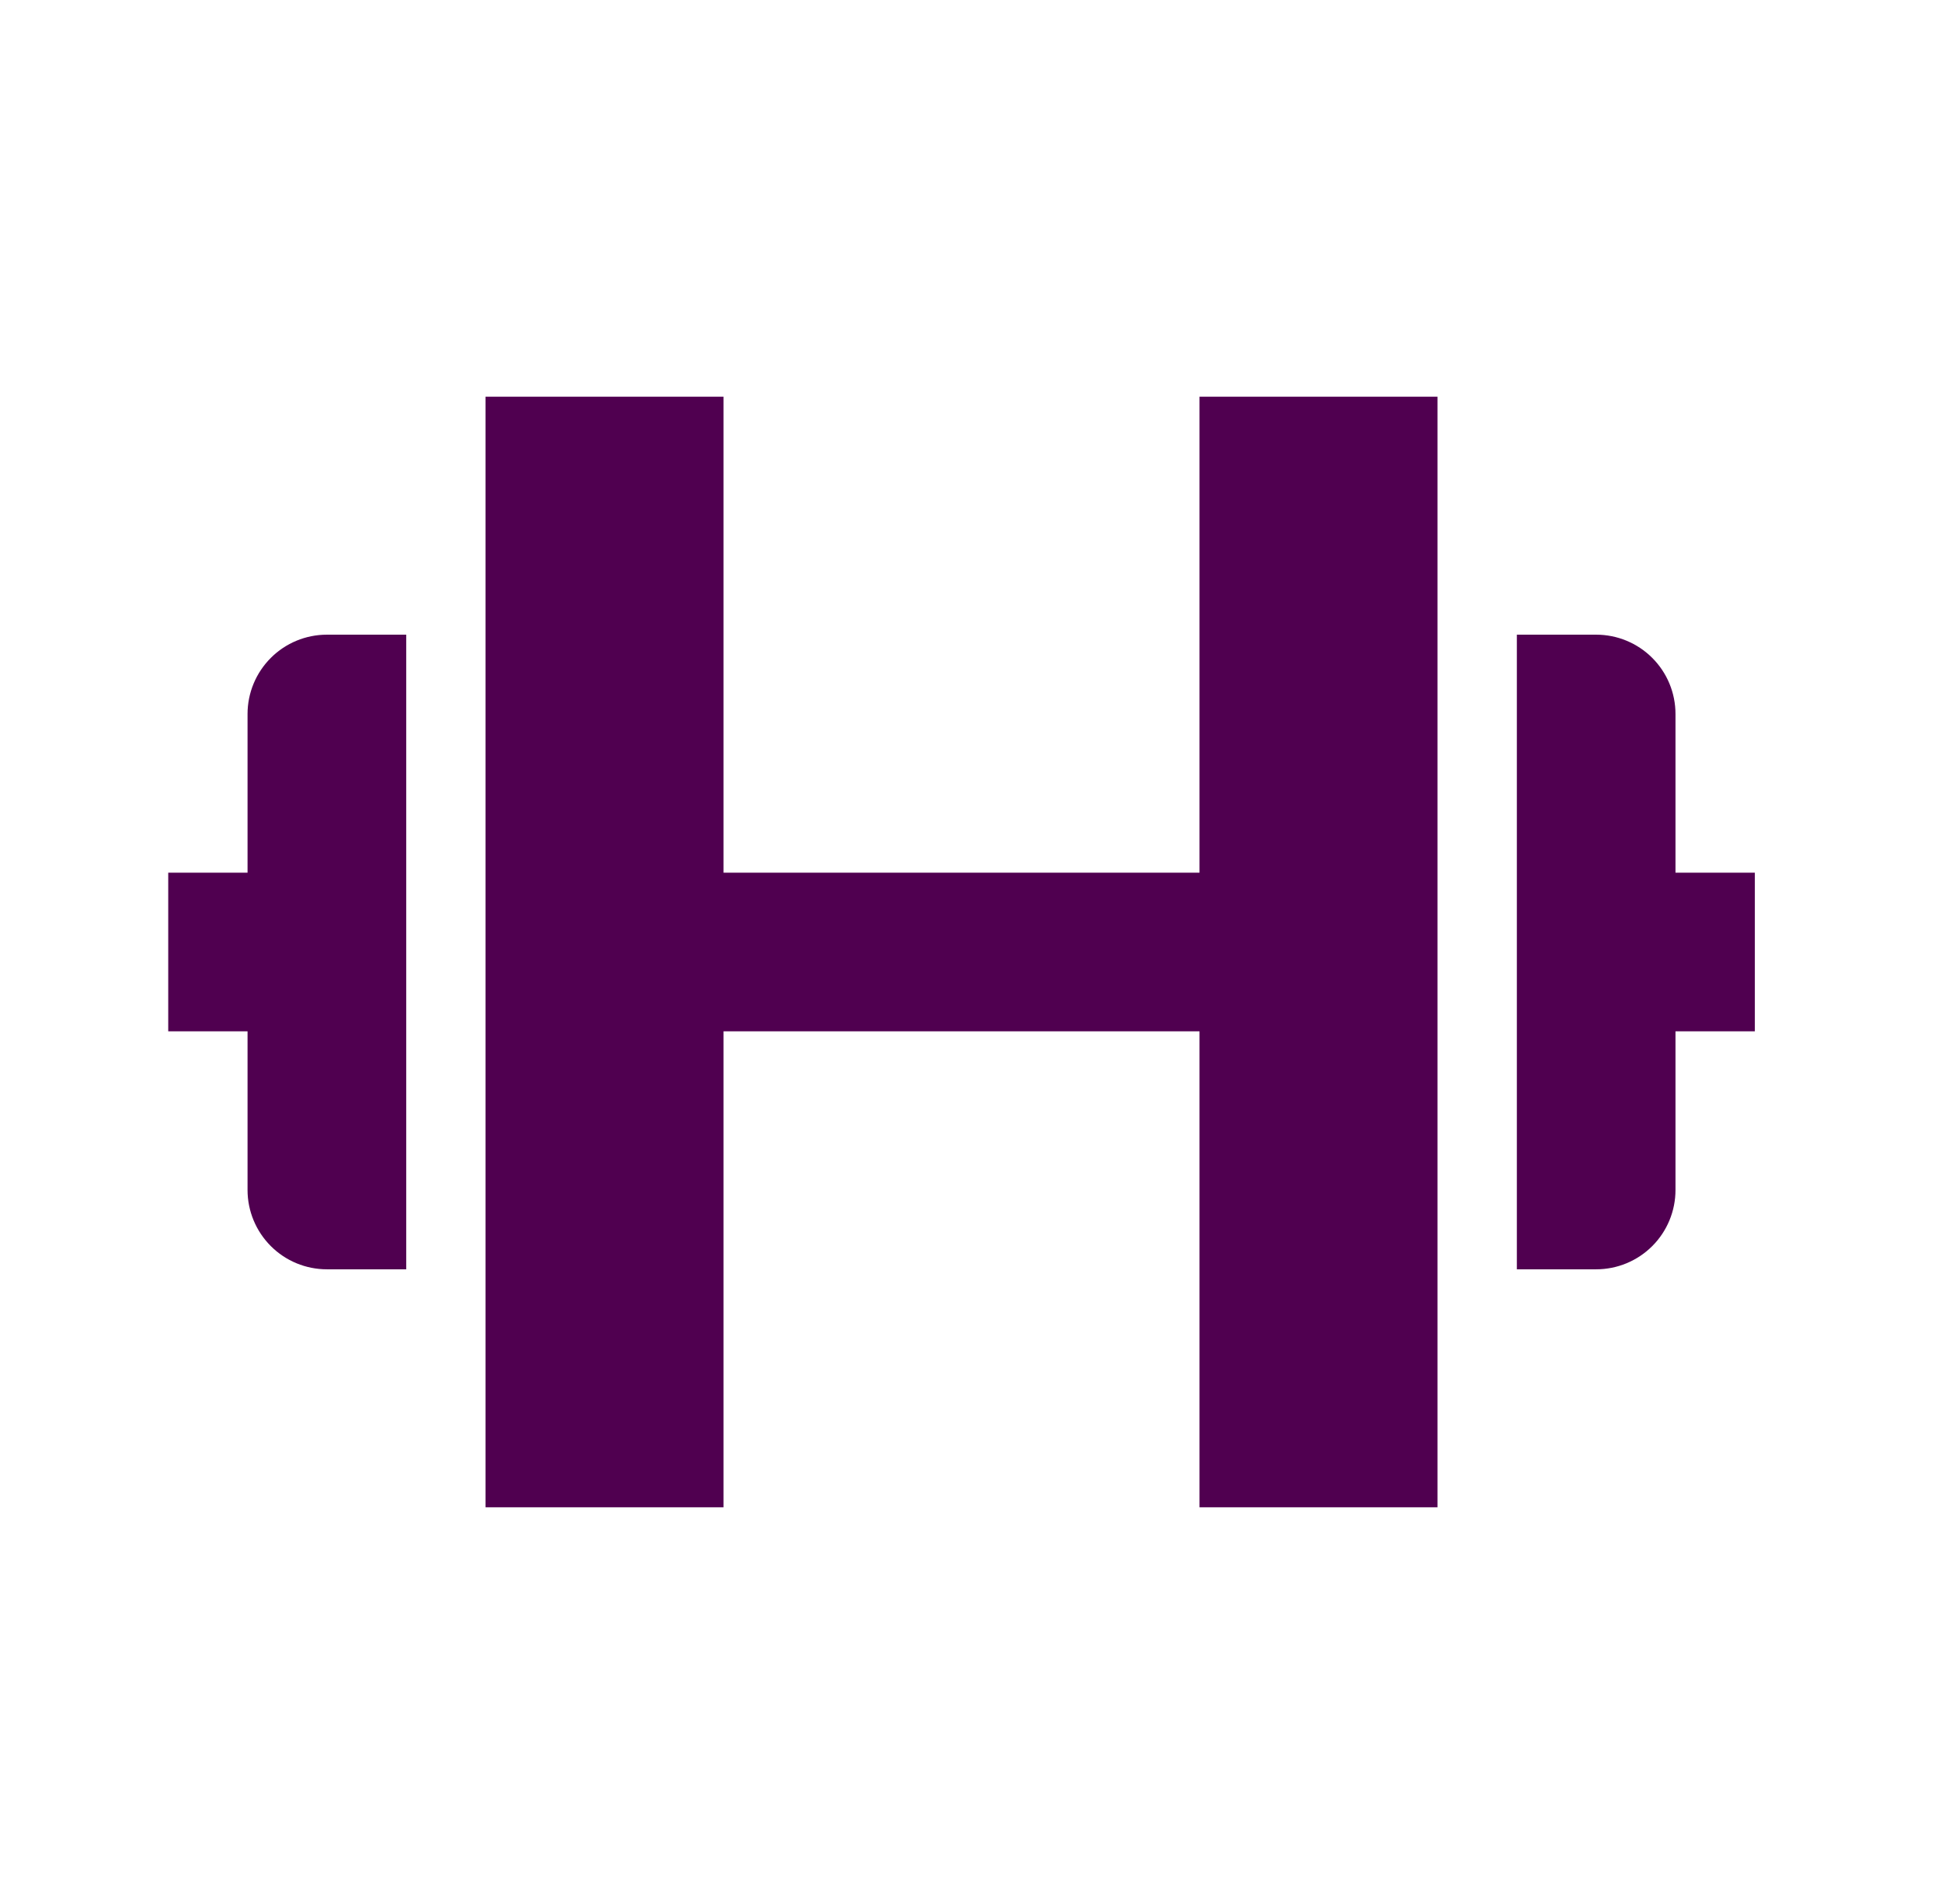 <svg width="51" height="50" viewBox="0 0 51 50" fill="none" xmlns="http://www.w3.org/2000/svg">
<path d="M12.751 10.417V39.583H19.001V27.083H31.501V39.583H37.751V10.417H31.501V22.917H19.001V10.417H12.751ZM6.501 31.25C6.501 31.802 6.721 32.332 7.112 32.723C7.502 33.114 8.032 33.333 8.585 33.333H10.668V16.667H8.585C8.032 16.667 7.502 16.886 7.112 17.277C6.721 17.668 6.501 18.197 6.501 18.75V22.917H4.418V27.083H6.501V31.25ZM44.001 18.75C44.001 18.197 43.782 17.668 43.391 17.277C43 16.886 42.471 16.667 41.918 16.667H39.835V33.333H41.918C42.471 33.333 43 33.114 43.391 32.723C43.782 32.332 44.001 31.802 44.001 31.25V27.083H46.085V22.917H44.001V18.75Z" fill="#500050"/>
</svg>
